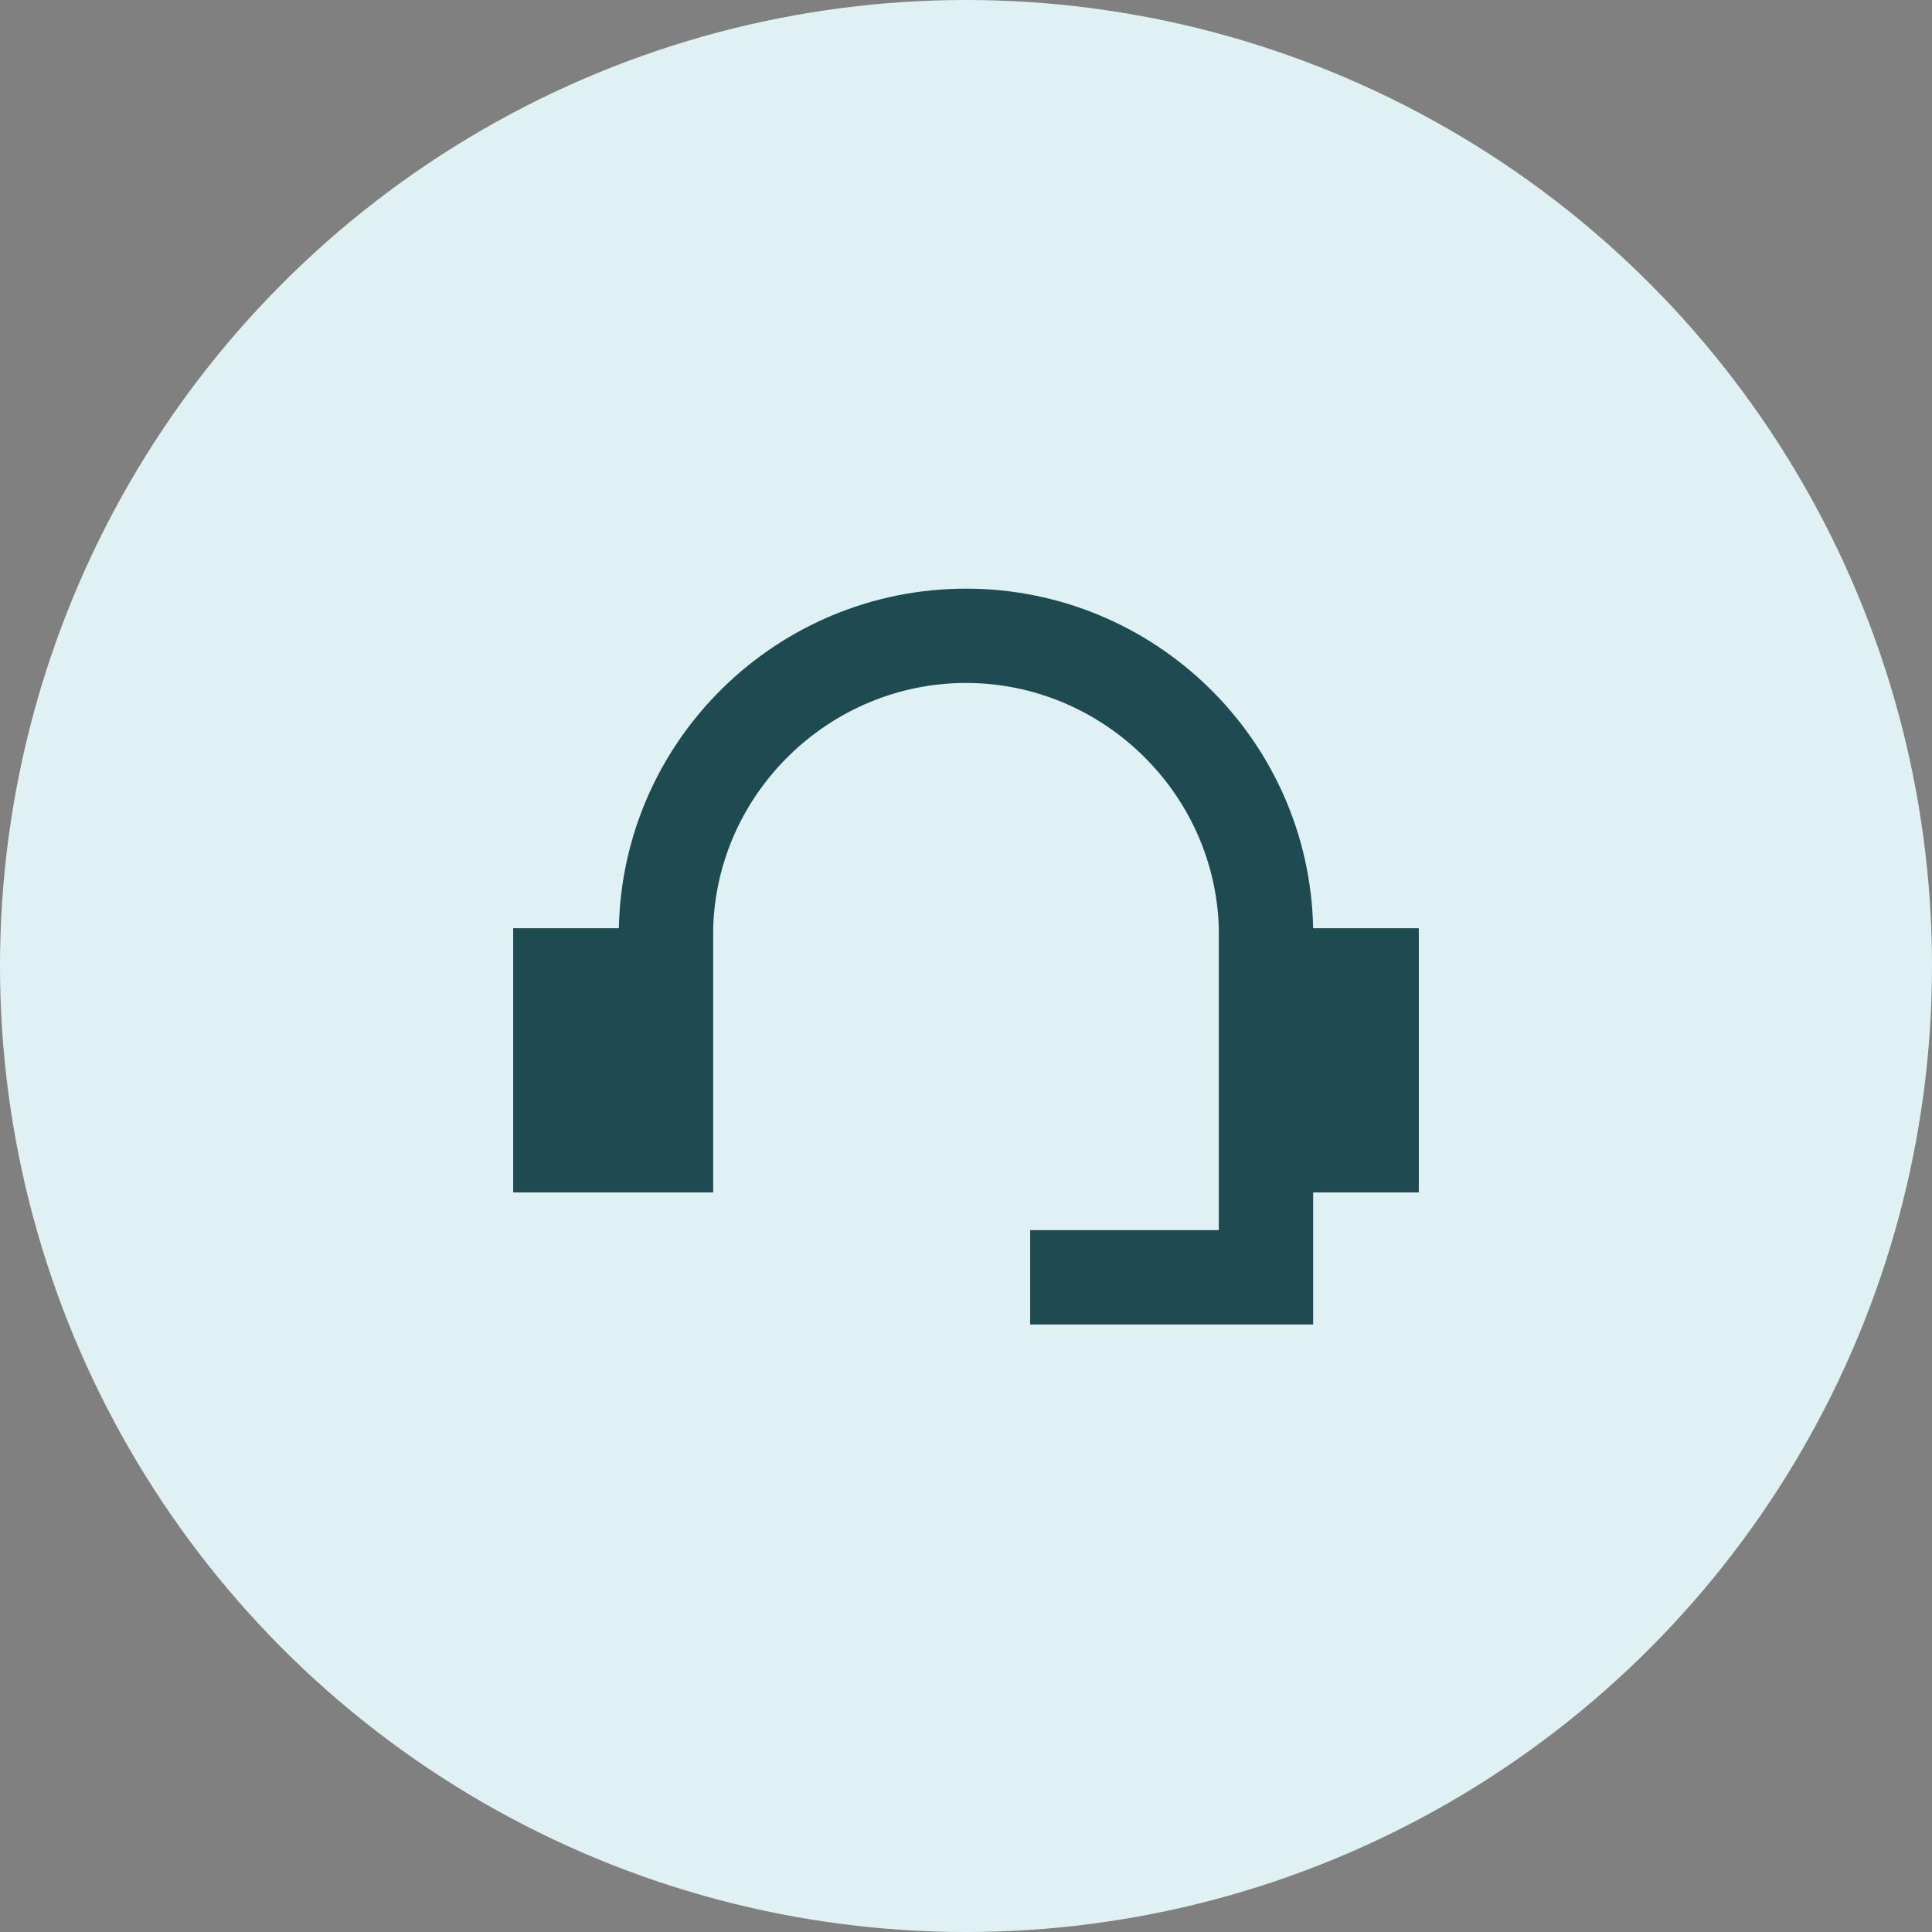 <svg width="48" height="48" viewBox="0 0 48 48" fill="none" xmlns="http://www.w3.org/2000/svg">
<rect x="0" y="0" width="48" height="48" fill="#808080" stroke="none"/>
<circle cx="24" cy="24" r="24" fill="#E0F1F4"/>
<path d="M17.719 23.062C17.812 19.687 20.625 16.968 24 16.968C27.375 16.968 30.187 19.687 30.281 23.062V30.562H25.594V32.906H32.625V29.625H35.25V23.062H32.625C32.531 18.375 28.687 14.625 24 14.625C19.312 14.625 15.469 18.375 15.375 23.062H12.75V29.625H17.719" fill="#1D4B51"/>
</svg>
